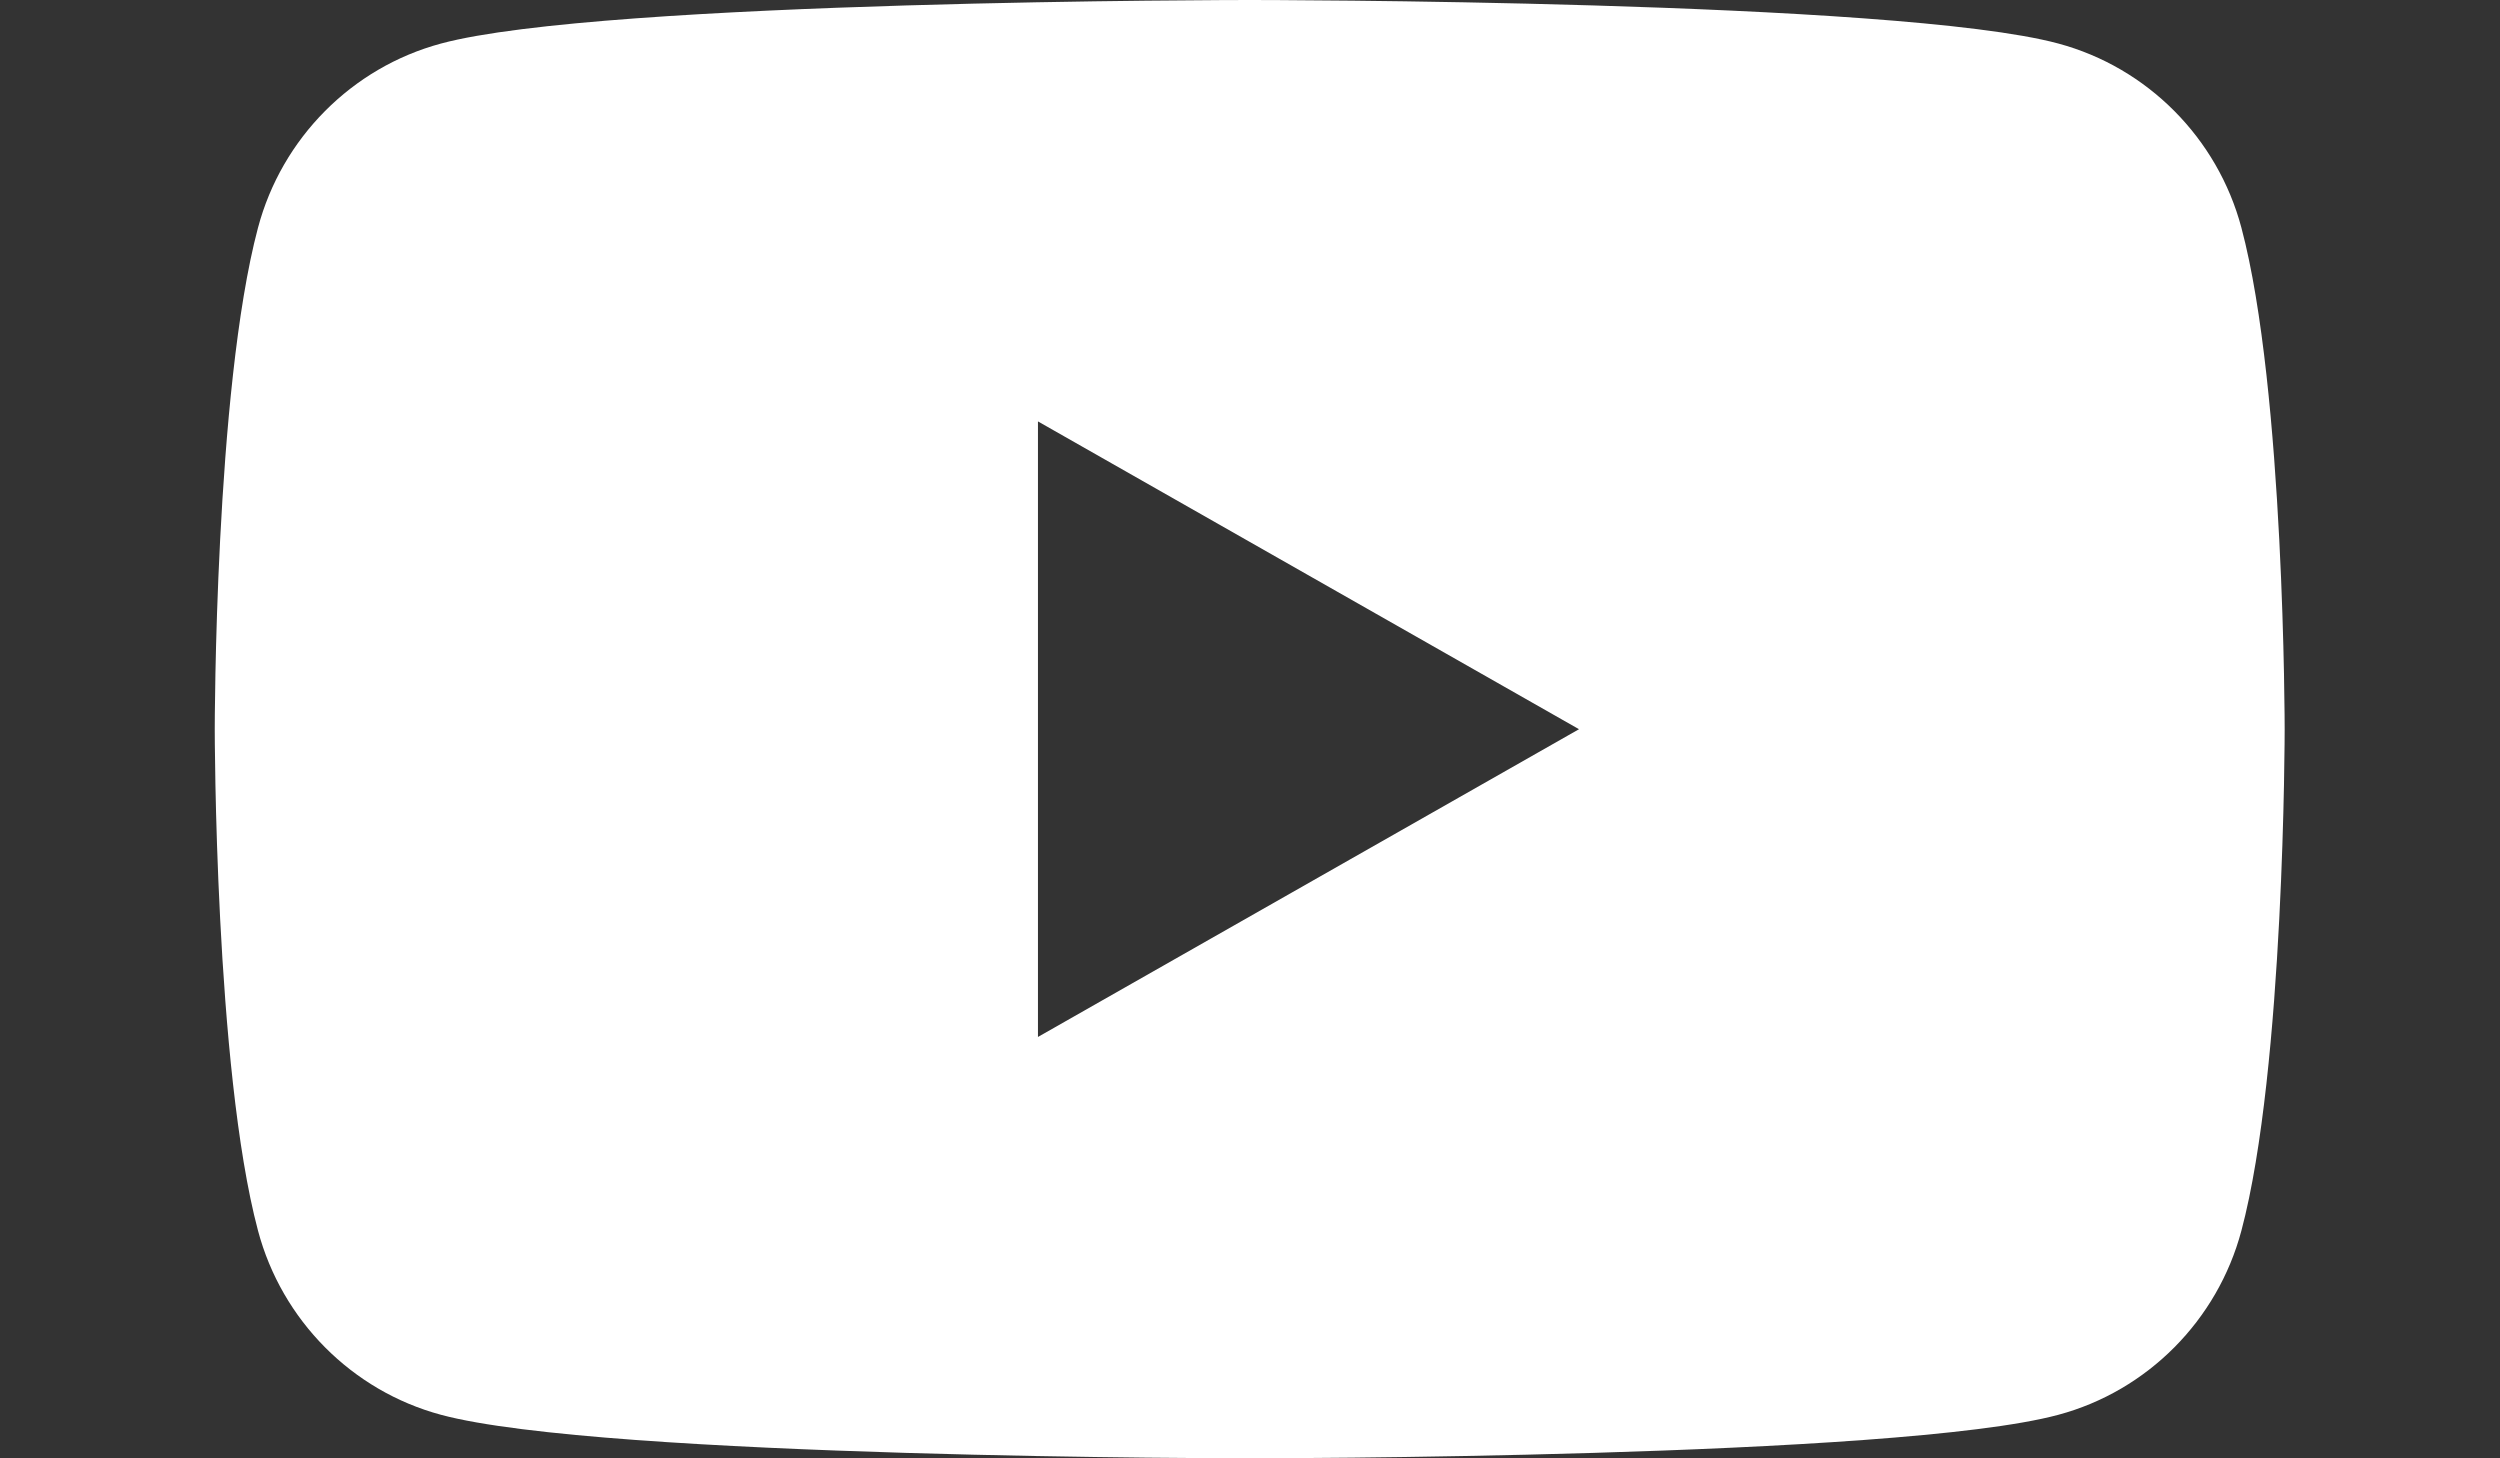 <?xml version="1.0" encoding="UTF-8" standalone="no"?>
<!DOCTYPE svg PUBLIC "-//W3C//DTD SVG 1.1//EN" "http://www.w3.org/Graphics/SVG/1.1/DTD/svg11.dtd">
<svg width="100%" height="100%" viewBox="0 0 60 35" version="1.1" xmlns="http://www.w3.org/2000/svg" xmlns:xlink="http://www.w3.org/1999/xlink" xml:space="preserve" xmlns:serif="http://www.serif.com/" style="fill-rule:evenodd;clip-rule:evenodd;stroke-linejoin:round;stroke-miterlimit:2;"><rect x="0" y="0" width="60" height="35" fill="#333333" stroke="none"/><rect id="Artboard2" x="0" y="0" width="59.986" height="35" style="fill:none;"/><clipPath id="_clip1"><rect x="0" y="0" width="59.986" height="35"/></clipPath><g clip-path="url(#_clip1)"><rect id="Artboard1" x="0" y="0" width="49.712" height="35" style="fill:none;"/><path d="M24.911,24.887l0,-14.773l12.985,7.387l-12.985,7.386Zm28.883,-19.421c-0.572,-2.152 -2.255,-3.845 -4.393,-4.421c-3.873,-1.045 -19.408,-1.045 -19.408,-1.045c0,0 -15.535,0 -19.409,1.045c-2.137,0.576 -3.82,2.269 -4.392,4.421c-1.038,3.899 -1.038,12.035 -1.038,12.035c0,0 0,8.135 1.038,12.034c0.572,2.151 2.255,3.846 4.392,4.42c3.874,1.045 19.409,1.045 19.409,1.045c0,0 15.535,0 19.408,-1.045c2.138,-0.574 3.821,-2.269 4.393,-4.42c1.038,-3.899 1.038,-12.034 1.038,-12.034c0,0 0,-8.136 -1.038,-12.035Z" style="fill:#fff;fill-rule:nonzero;"/></g></svg>
